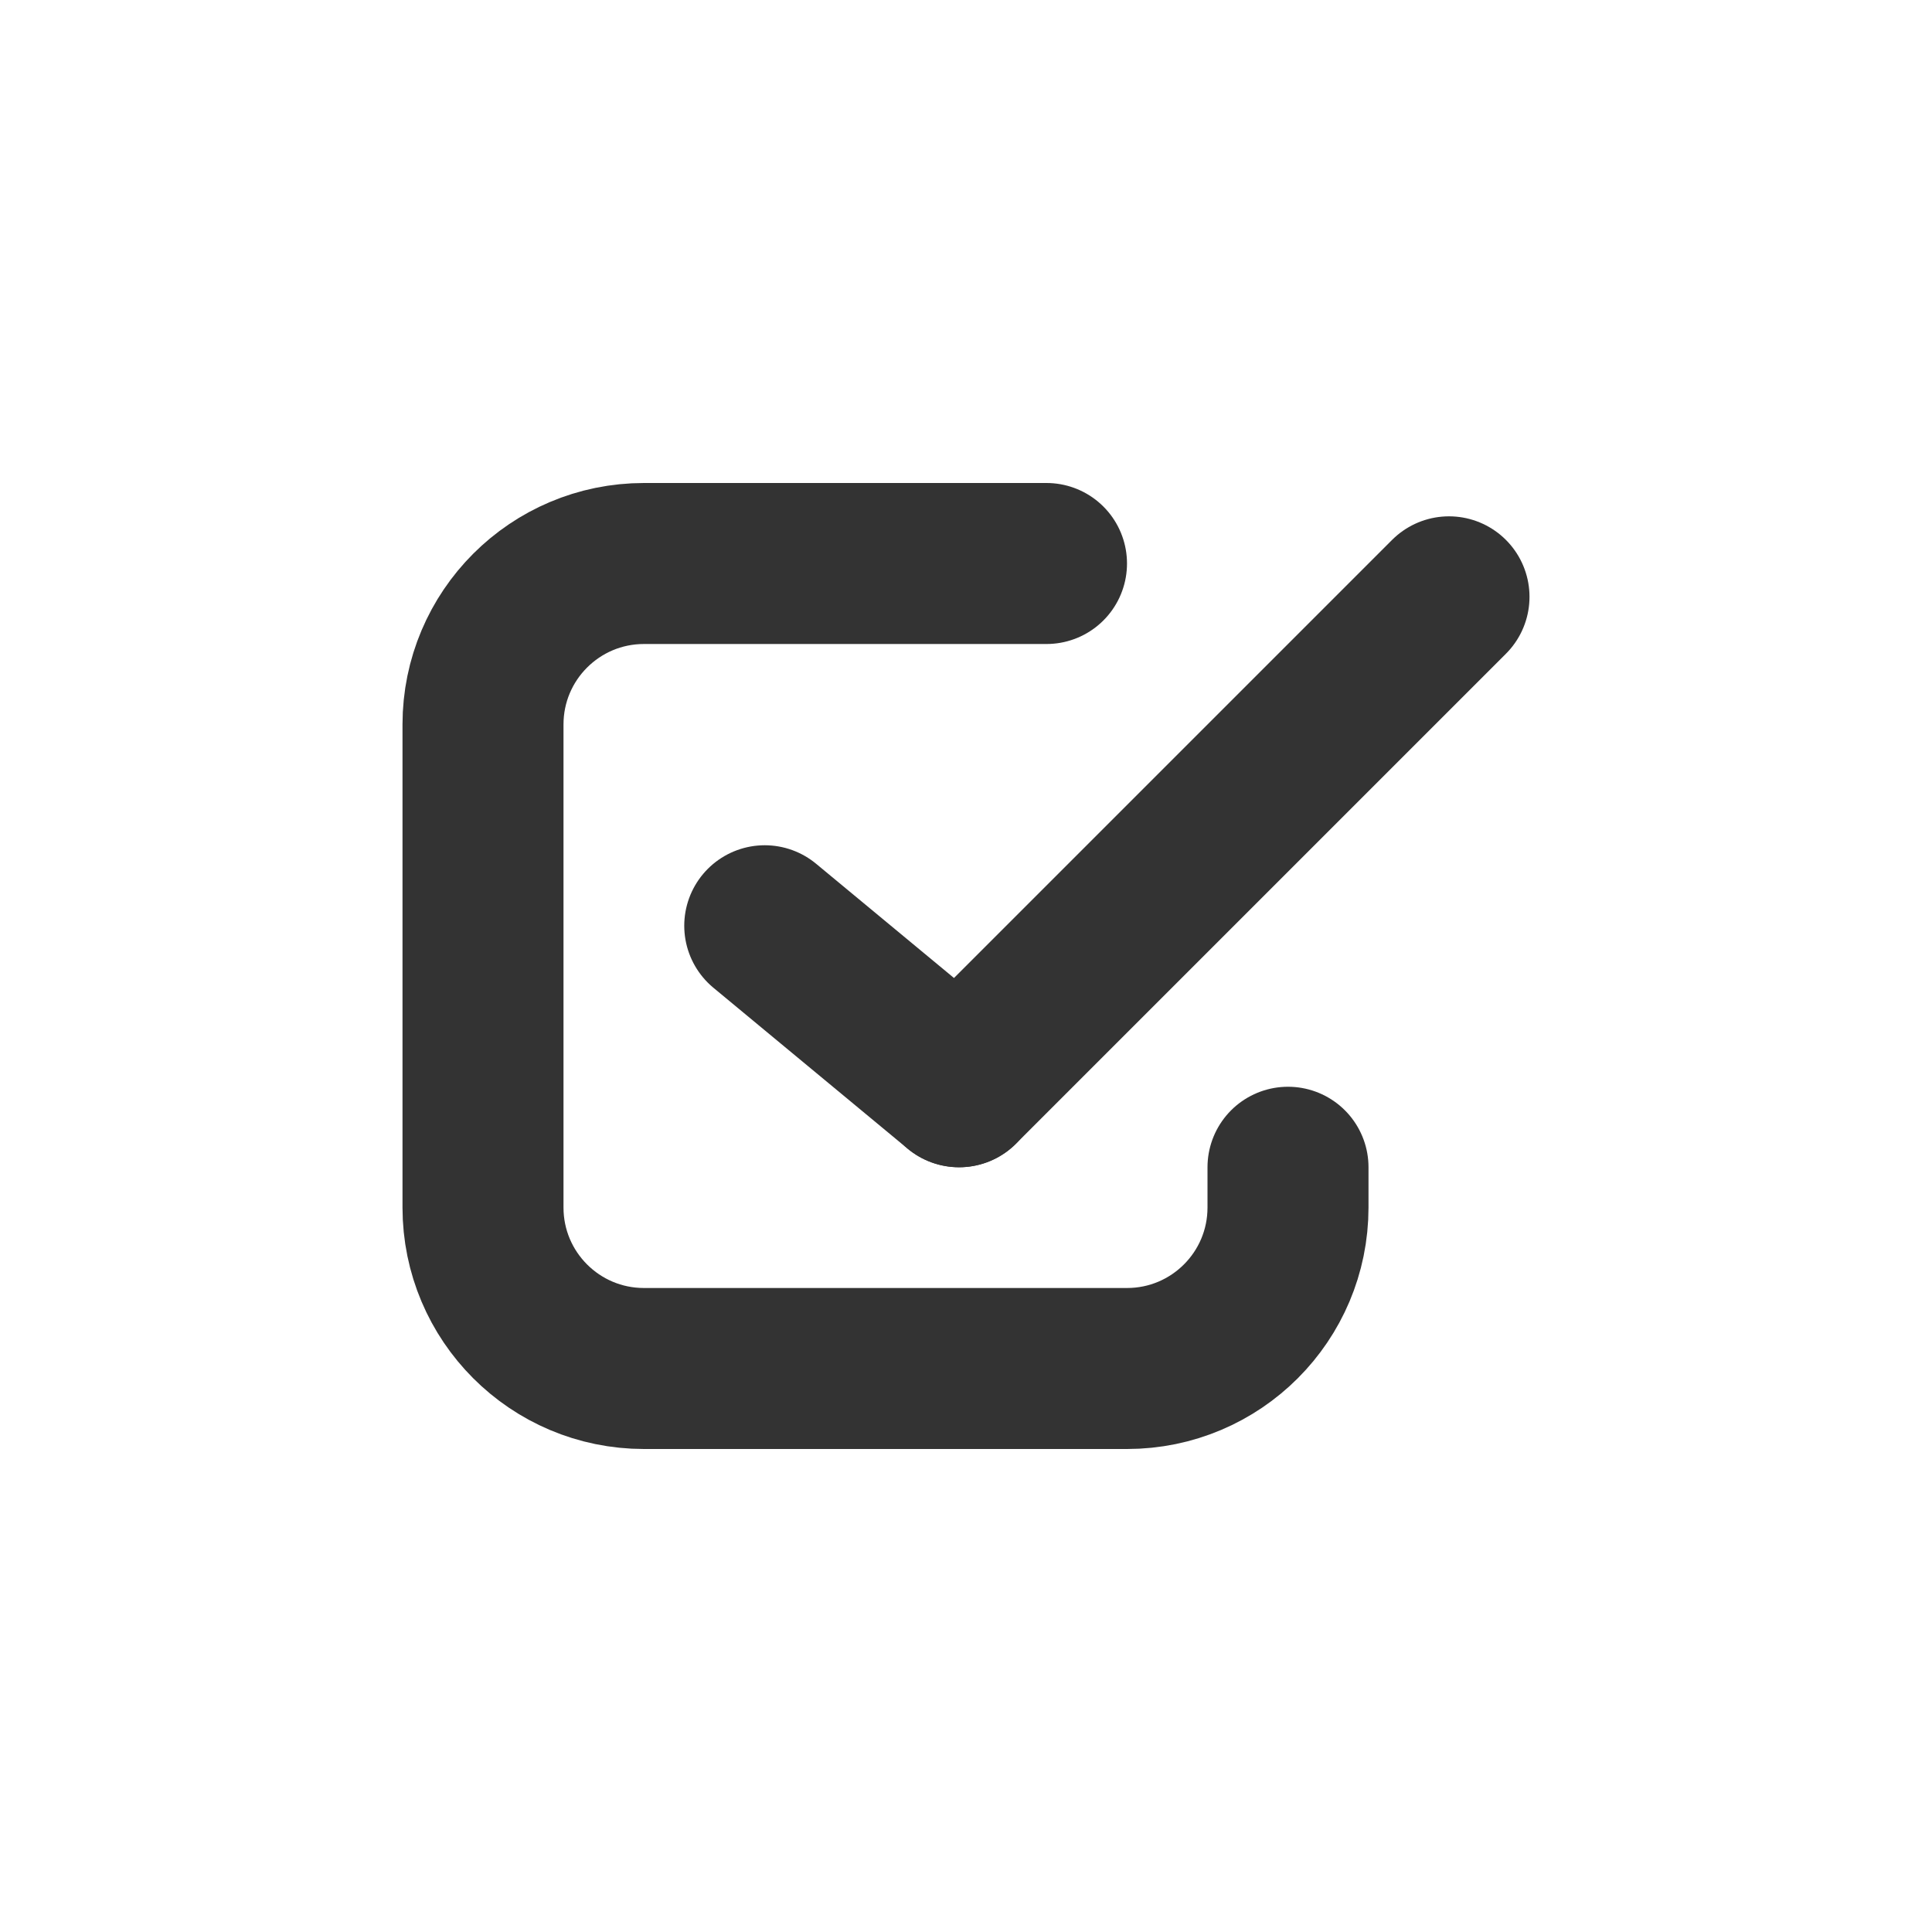<?xml version="1.0" encoding="utf-8"?><!-- Uploaded to: SVG Repo, www.svgrepo.com, Generator: SVG Repo Mixer Tools -->
<svg width="800px" height="800px" viewBox="0 0 24 24" fill="none" xmlns="http://www.w3.org/2000/svg">
<path d="M18 7.414L11.914 13.5" stroke="#333333" stroke-width="2" stroke-linecap="round"/>
<path d="M9.5 11.5L11.914 13.5" stroke="#333333" stroke-width="2" stroke-linecap="round"/>
<path d="M16 14.5V15C16 16.105 15.105 17 14 17H8C6.895 17 6 16.105 6 15V9C6 7.895 6.895 7 8 7H13" stroke="#333333" stroke-width="2" stroke-linecap="round"/>
</svg>
